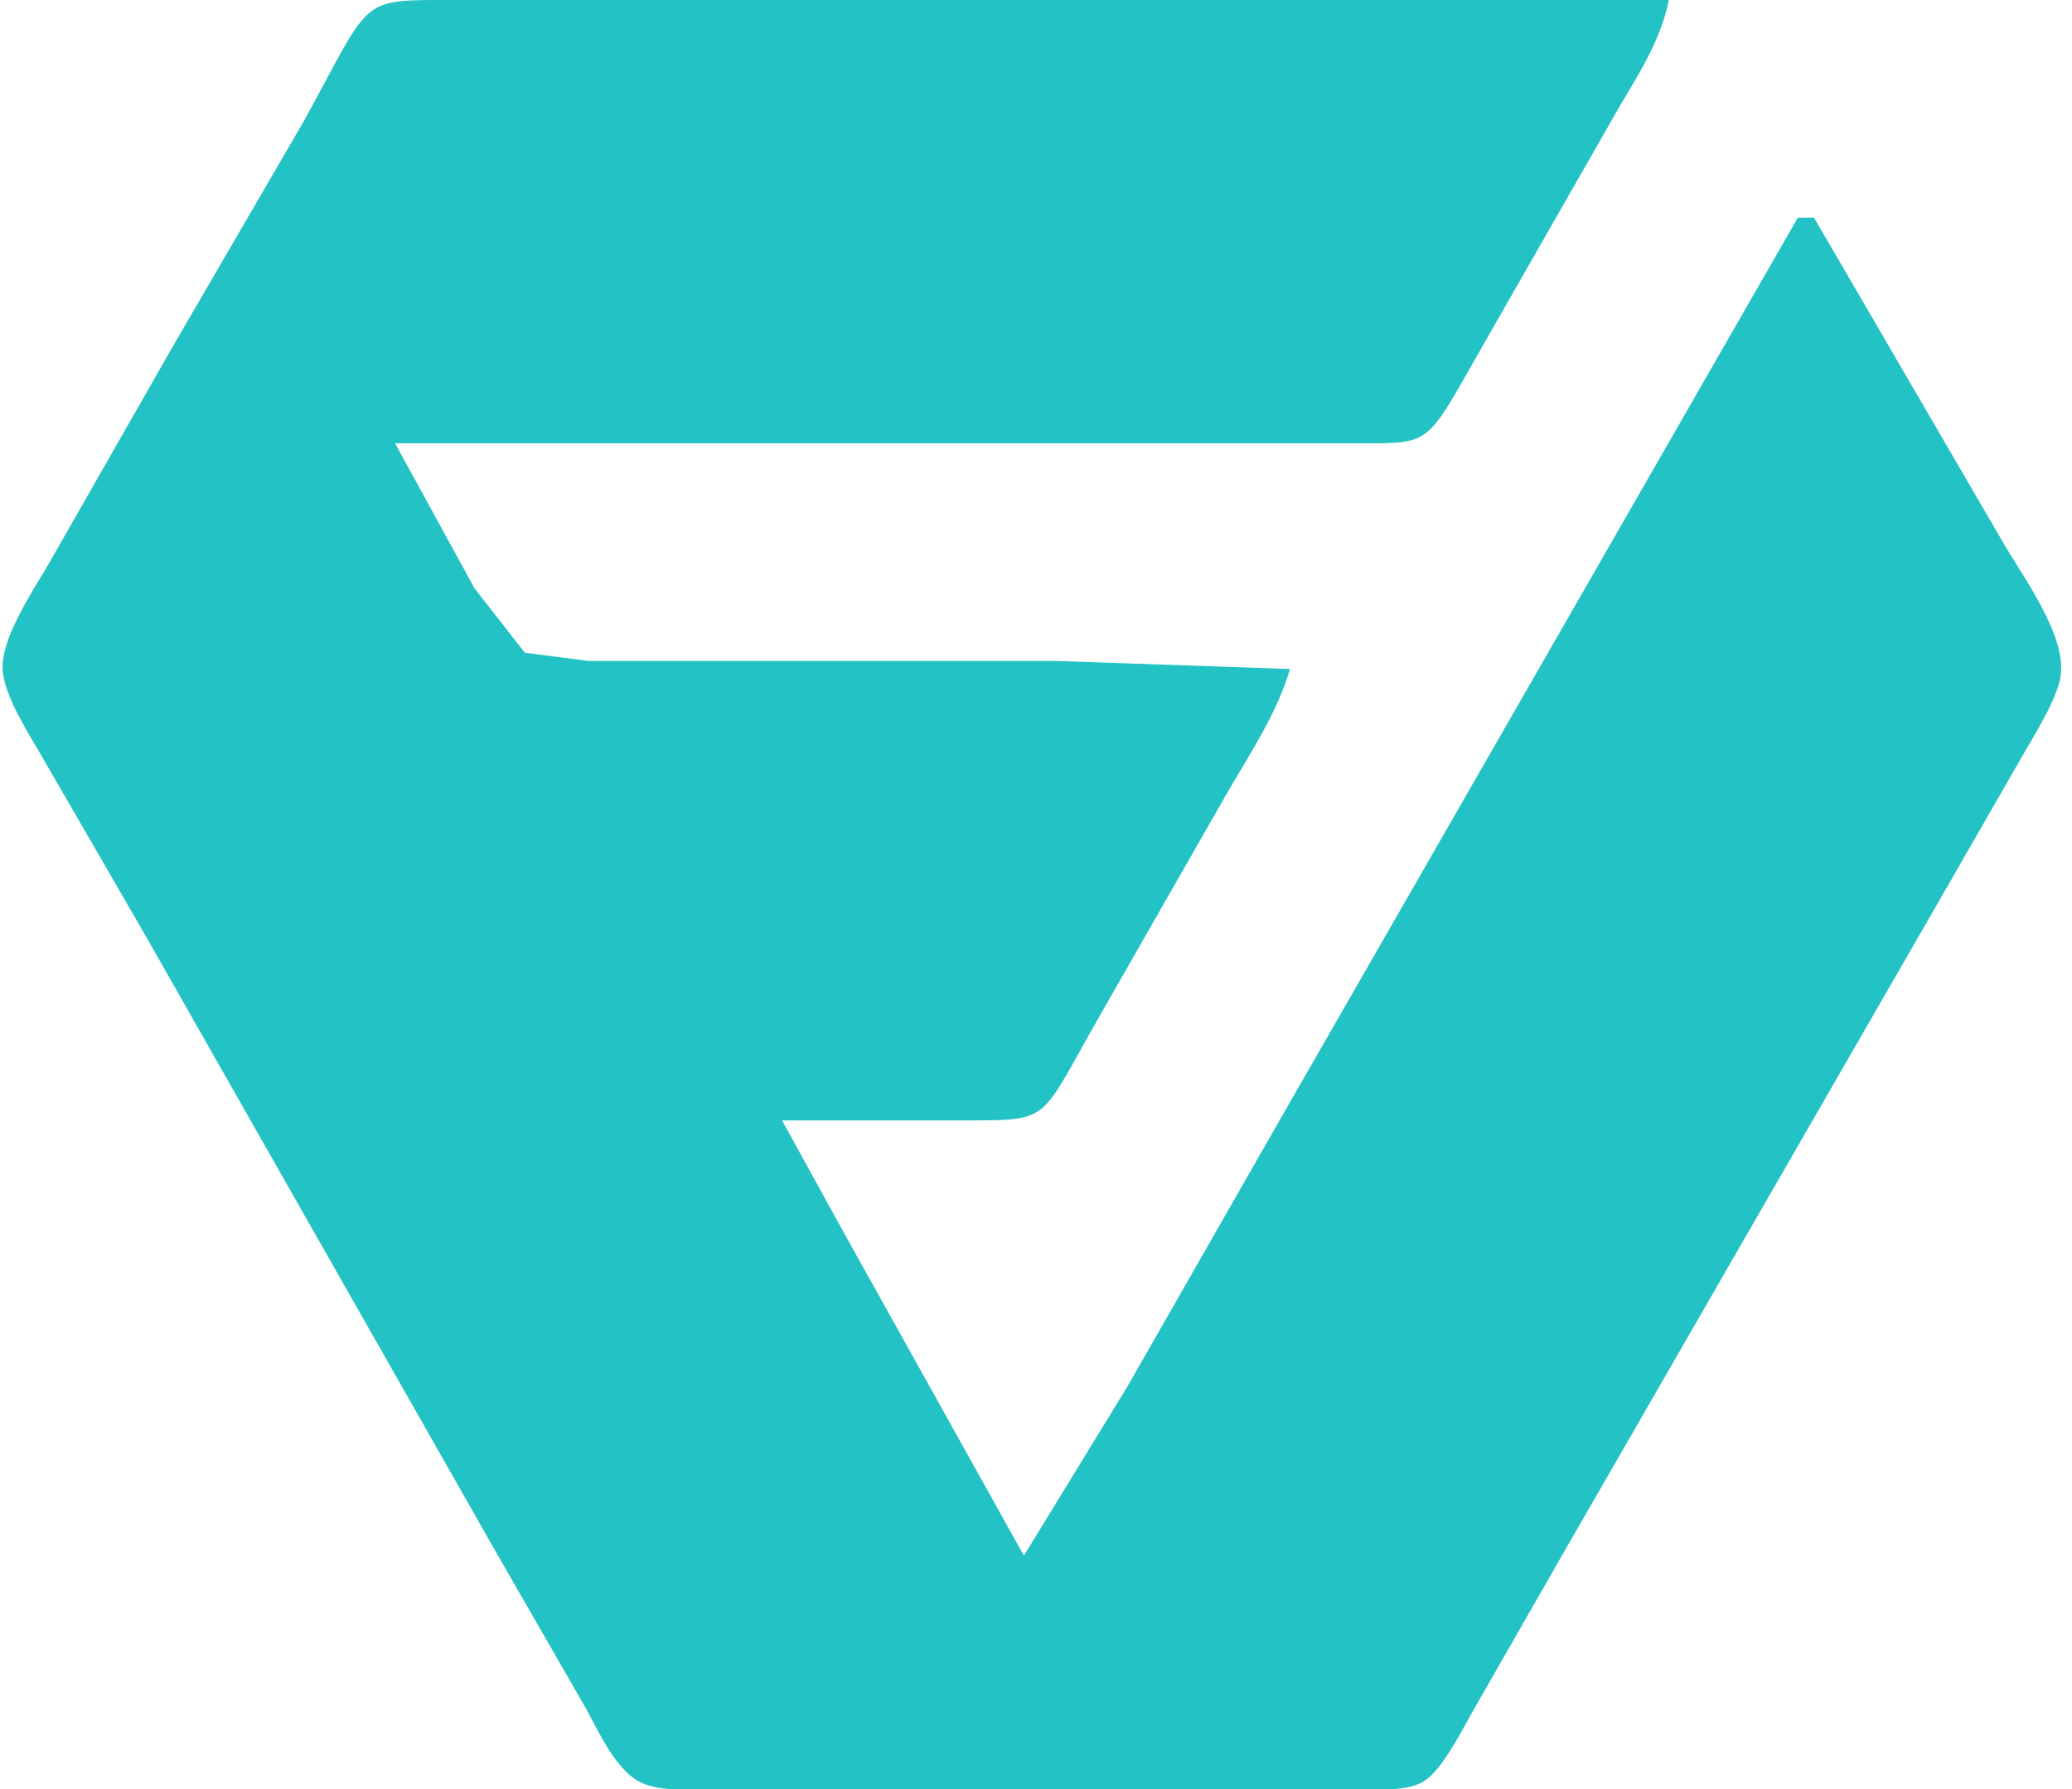 <?xml version="1.0" encoding="UTF-8" standalone="no"?>
<!DOCTYPE svg PUBLIC "-//W3C//DTD SVG 20010904//EN"
              "http://www.w3.org/TR/2001/REC-SVG-20010904/DTD/svg10.dtd">

<svg xmlns="http://www.w3.org/2000/svg"
     width="2.856in" height="2.467in"
     viewBox="0 0 257 222">
  <path id="Selection"
        fill="#22c2c5" stroke="none" stroke-width="1"
        d="M 225.00,27.00
           C 225.00,27.00 248.28,67.00 248.28,67.00
             250.85,71.51 256.43,78.84 255.57,84.00
             255.09,86.88 252.23,91.34 250.72,94.00
             250.72,94.00 239.23,114.00 239.23,114.00
             239.23,114.00 194.30,192.00 194.30,192.00
             194.30,192.00 182.85,212.00 182.85,212.00
             181.43,214.47 178.96,219.52 176.62,220.98
             174.63,222.22 171.31,222.00 169.00,222.00
             169.00,222.00 87.00,222.00 87.00,222.00
             84.57,222.00 81.33,222.20 79.18,220.98
             76.26,219.31 74.28,214.89 72.70,212.00
             72.70,212.00 61.77,193.00 61.77,193.00
             61.77,193.00 18.00,116.00 18.00,116.00
             18.00,116.00 5.28,94.00 5.28,94.00
             3.59,91.03 0.48,86.36 0.32,83.00
             0.13,79.19 4.05,73.33 6.01,70.00
             6.01,70.00 21.42,43.00 21.42,43.00
             21.42,43.00 37.70,15.00 37.70,15.00
             45.65,0.54 44.55,0.02 54.00,0.00
             54.00,0.00 207.00,0.00 207.00,0.00
             205.85,5.66 202.64,10.02 199.86,15.00
             199.86,15.00 183.85,43.00 183.85,43.00
             176.90,55.17 177.66,54.98 169.00,55.00
             169.00,55.00 49.00,55.00 49.00,55.00
             49.00,55.00 58.86,73.00 58.86,73.00
             58.86,73.00 65.10,80.98 65.10,80.98
             65.10,80.98 73.00,82.00 73.00,82.00
             73.00,82.00 131.00,82.00 131.00,82.00
             131.00,82.00 160.00,83.00 160.00,83.00
             158.32,88.75 154.80,93.83 151.85,99.00
             151.85,99.00 136.42,126.00 136.42,126.00
             129.16,138.66 130.44,138.98 121.00,139.00
             121.00,139.00 97.00,139.00 97.00,139.00
             97.00,139.00 104.15,152.00 104.15,152.00
             104.15,152.00 127.00,193.00 127.00,193.00
             127.00,193.00 139.85,172.00 139.85,172.00
             139.85,172.00 159.28,138.00 159.28,138.00
             159.28,138.00 223.00,27.00 223.00,27.00
             223.00,27.00 225.00,27.00 225.00,27.00 Z" />
</svg>
